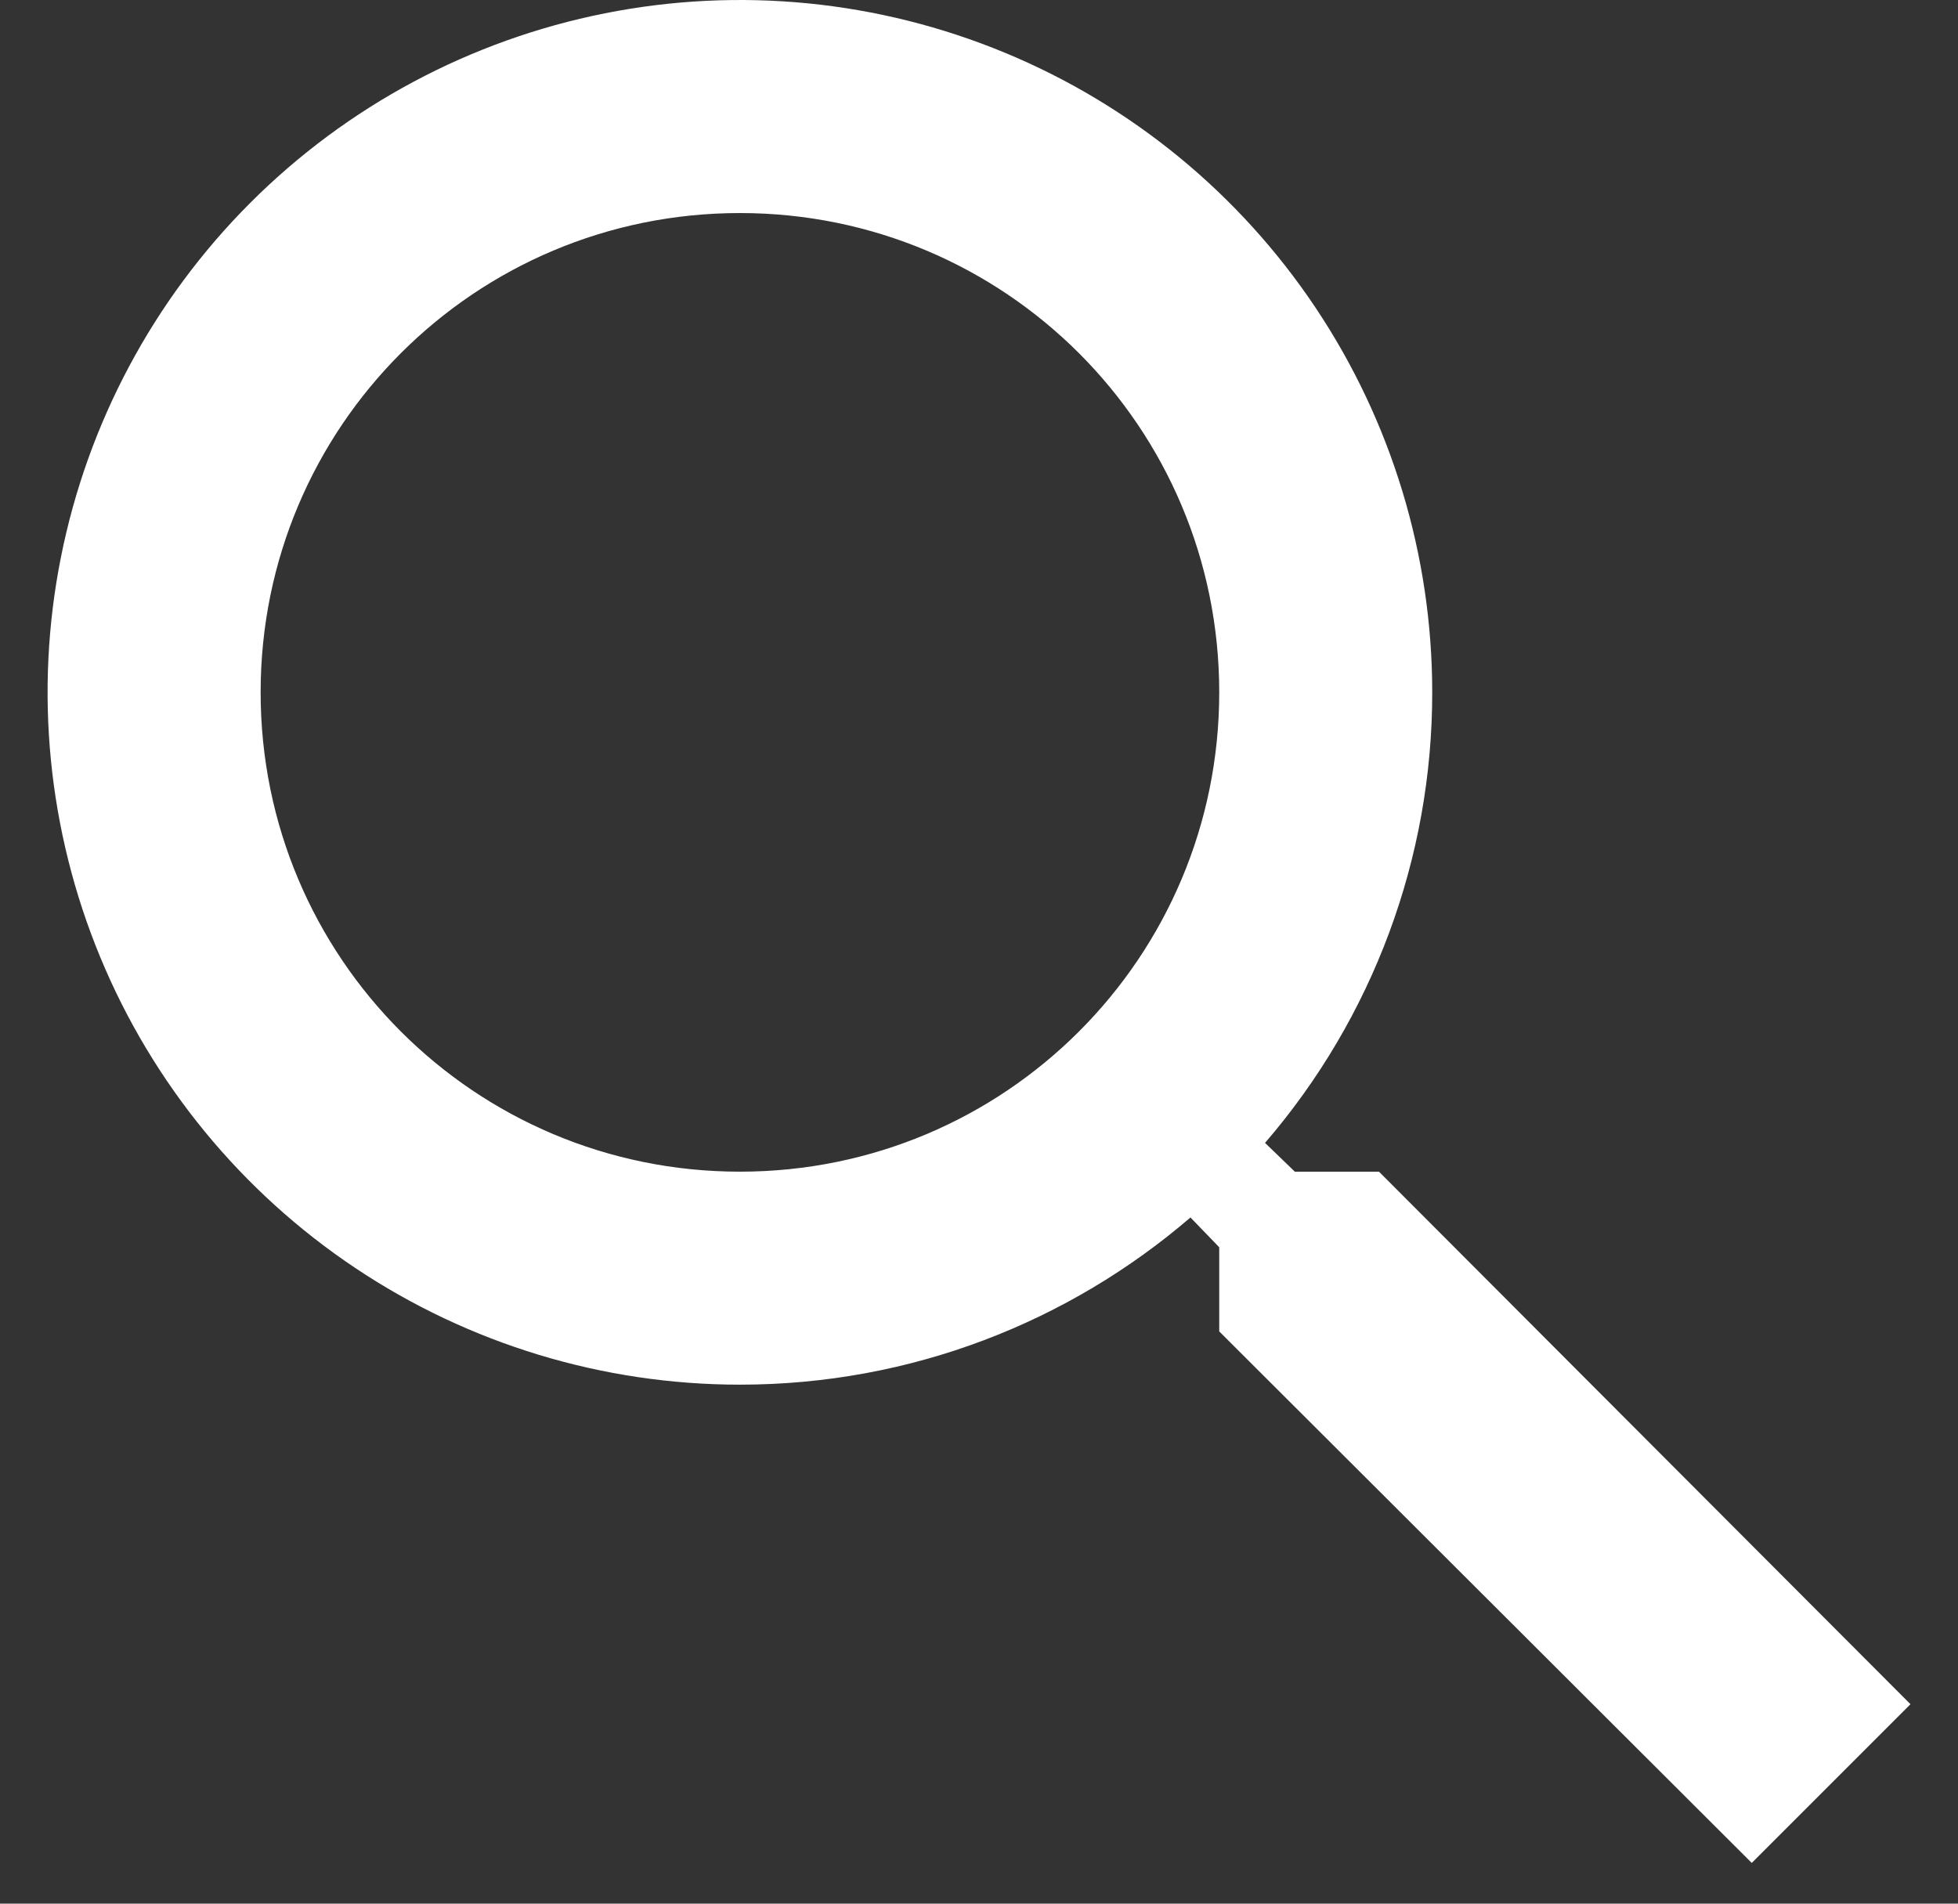 <?xml version="1.0" encoding="UTF-8"?> <svg xmlns="http://www.w3.org/2000/svg" width="36" height="35" viewBox="0 0 36 35" fill="none"><rect x="0" y="0" width="36" height="35" fill="#333333" stroke="none"/><path d="M25.354 21.542H23.807L23.259 21.013C25.244 18.71 26.336 15.77 26.333 12.729C26.333 10.212 25.587 7.751 24.188 5.657C22.789 3.564 20.801 1.932 18.475 0.969C16.149 0.006 13.59 -0.247 11.121 0.245C8.652 0.736 6.383 1.948 4.603 3.728C2.823 5.508 1.611 7.777 1.12 10.246C0.628 12.715 0.881 15.274 1.844 17.6C2.807 19.926 4.439 21.914 6.532 23.313C8.626 24.712 11.087 25.458 13.604 25.458C16.757 25.458 19.655 24.303 21.888 22.384L22.417 22.932V24.479L32.208 34.251L35.126 31.333L25.354 21.542ZM13.604 21.542C8.728 21.542 4.792 17.605 4.792 12.729C4.792 7.853 8.728 3.917 13.604 3.917C18.48 3.917 22.417 7.853 22.417 12.729C22.417 17.605 18.48 21.542 13.604 21.542Z" fill="white"></path></svg> 